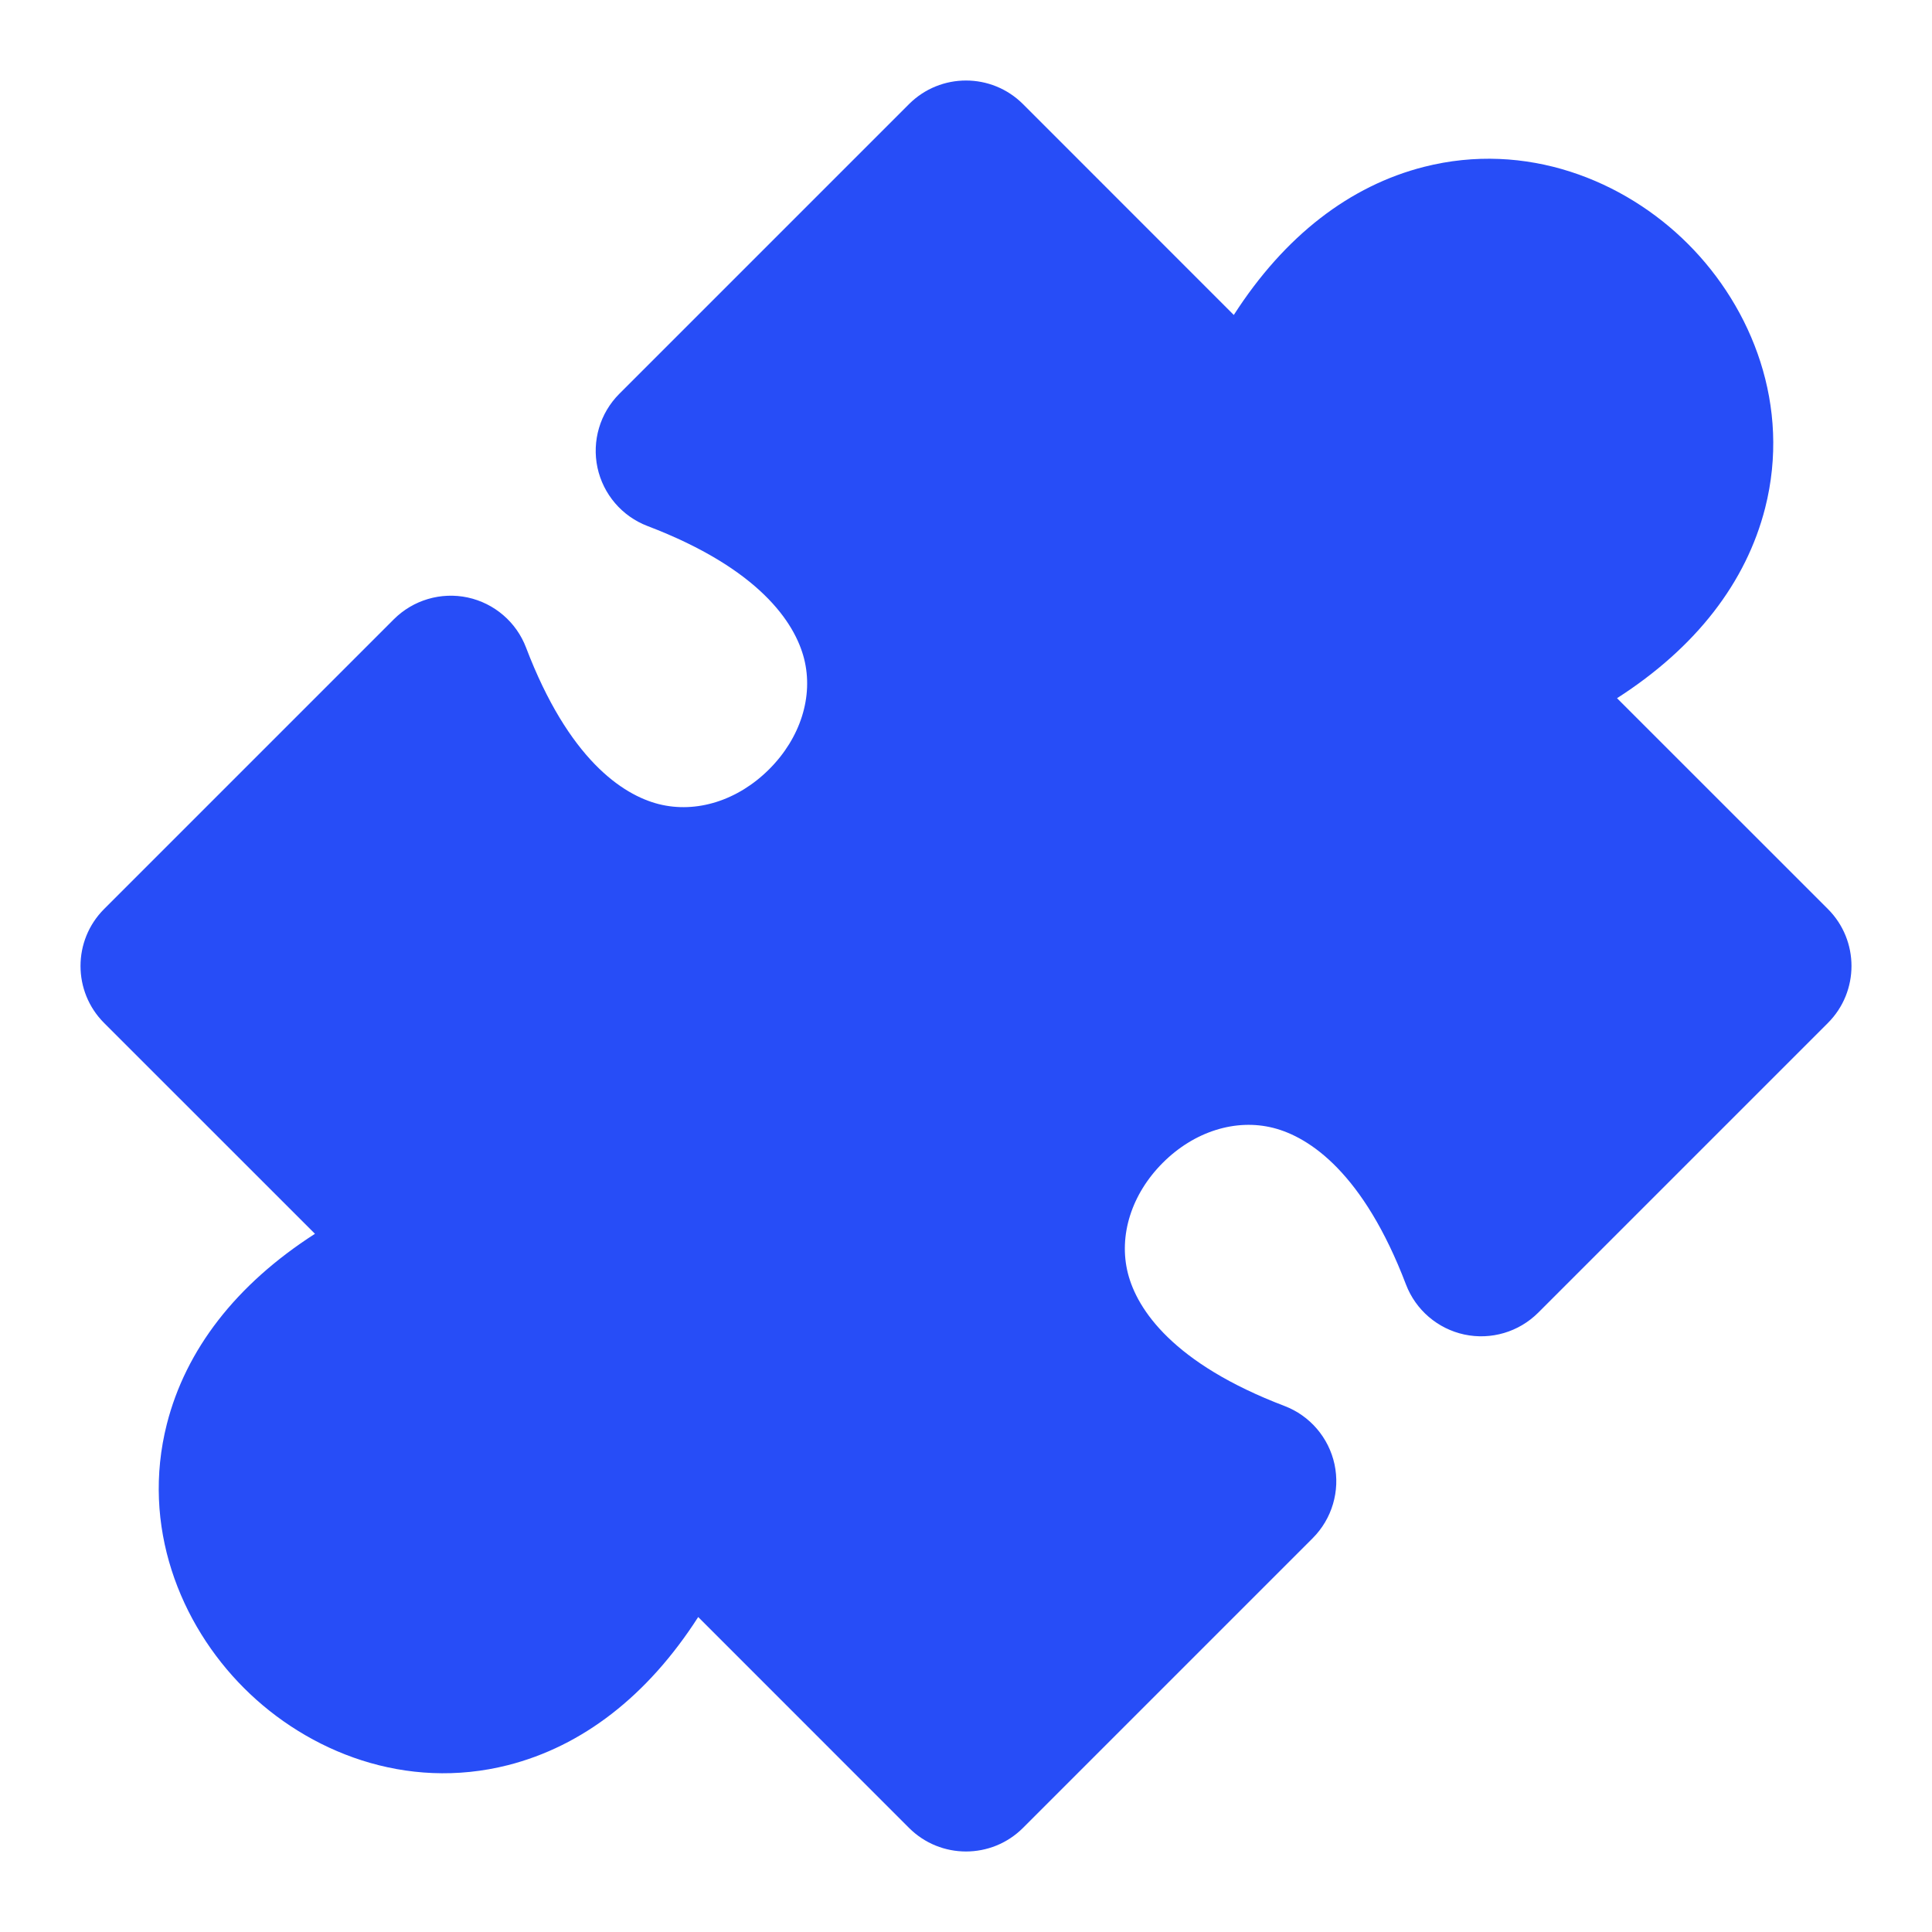 <svg width="36" height="36" viewBox="0 0 36 36" fill="none" xmlns="http://www.w3.org/2000/svg">
<g id="puzzle-piece-02">
<path id="Solid" fill-rule="evenodd" clip-rule="evenodd" d="M16.939 1.939C17.525 1.354 18.475 1.354 19.061 1.939L22.99 5.869C23.939 4.392 25.153 3.461 26.535 3.109C28.434 2.627 30.257 3.349 31.454 4.546C32.651 5.743 33.373 7.566 32.891 9.465C32.539 10.847 31.608 12.062 30.131 13.01L34.061 16.939C34.646 17.525 34.646 18.475 34.061 19.061L28.661 24.461C28.301 24.82 27.784 24.973 27.286 24.867C26.789 24.76 26.379 24.409 26.198 23.934C25.407 21.858 24.402 21.189 23.727 21.017C23.025 20.839 22.251 21.083 21.667 21.667C21.083 22.251 20.839 23.025 21.017 23.727C21.189 24.402 21.858 25.407 23.934 26.198C24.409 26.379 24.76 26.789 24.867 27.286C24.973 27.784 24.82 28.301 24.461 28.661L19.061 34.061C18.475 34.646 17.525 34.646 16.939 34.061L13.01 30.131C12.062 31.608 10.847 32.539 9.465 32.891C7.566 33.373 5.743 32.651 4.546 31.454C3.349 30.257 2.627 28.434 3.109 26.535C3.461 25.153 4.392 23.939 5.869 22.99L1.939 19.061C1.354 18.475 1.354 17.525 1.939 16.939L7.339 11.539C7.699 11.18 8.216 11.027 8.714 11.133C9.211 11.24 9.621 11.591 9.802 12.066C10.593 14.142 11.598 14.811 12.273 14.983C12.975 15.161 13.749 14.917 14.333 14.333C14.917 13.749 15.161 12.975 14.983 12.273C14.811 11.598 14.142 10.593 12.066 9.802C11.591 9.621 11.24 9.211 11.133 8.714C11.027 8.216 11.18 7.699 11.539 7.339L16.939 1.939Z" fill="#274DF7"/>
</g>
</svg>
